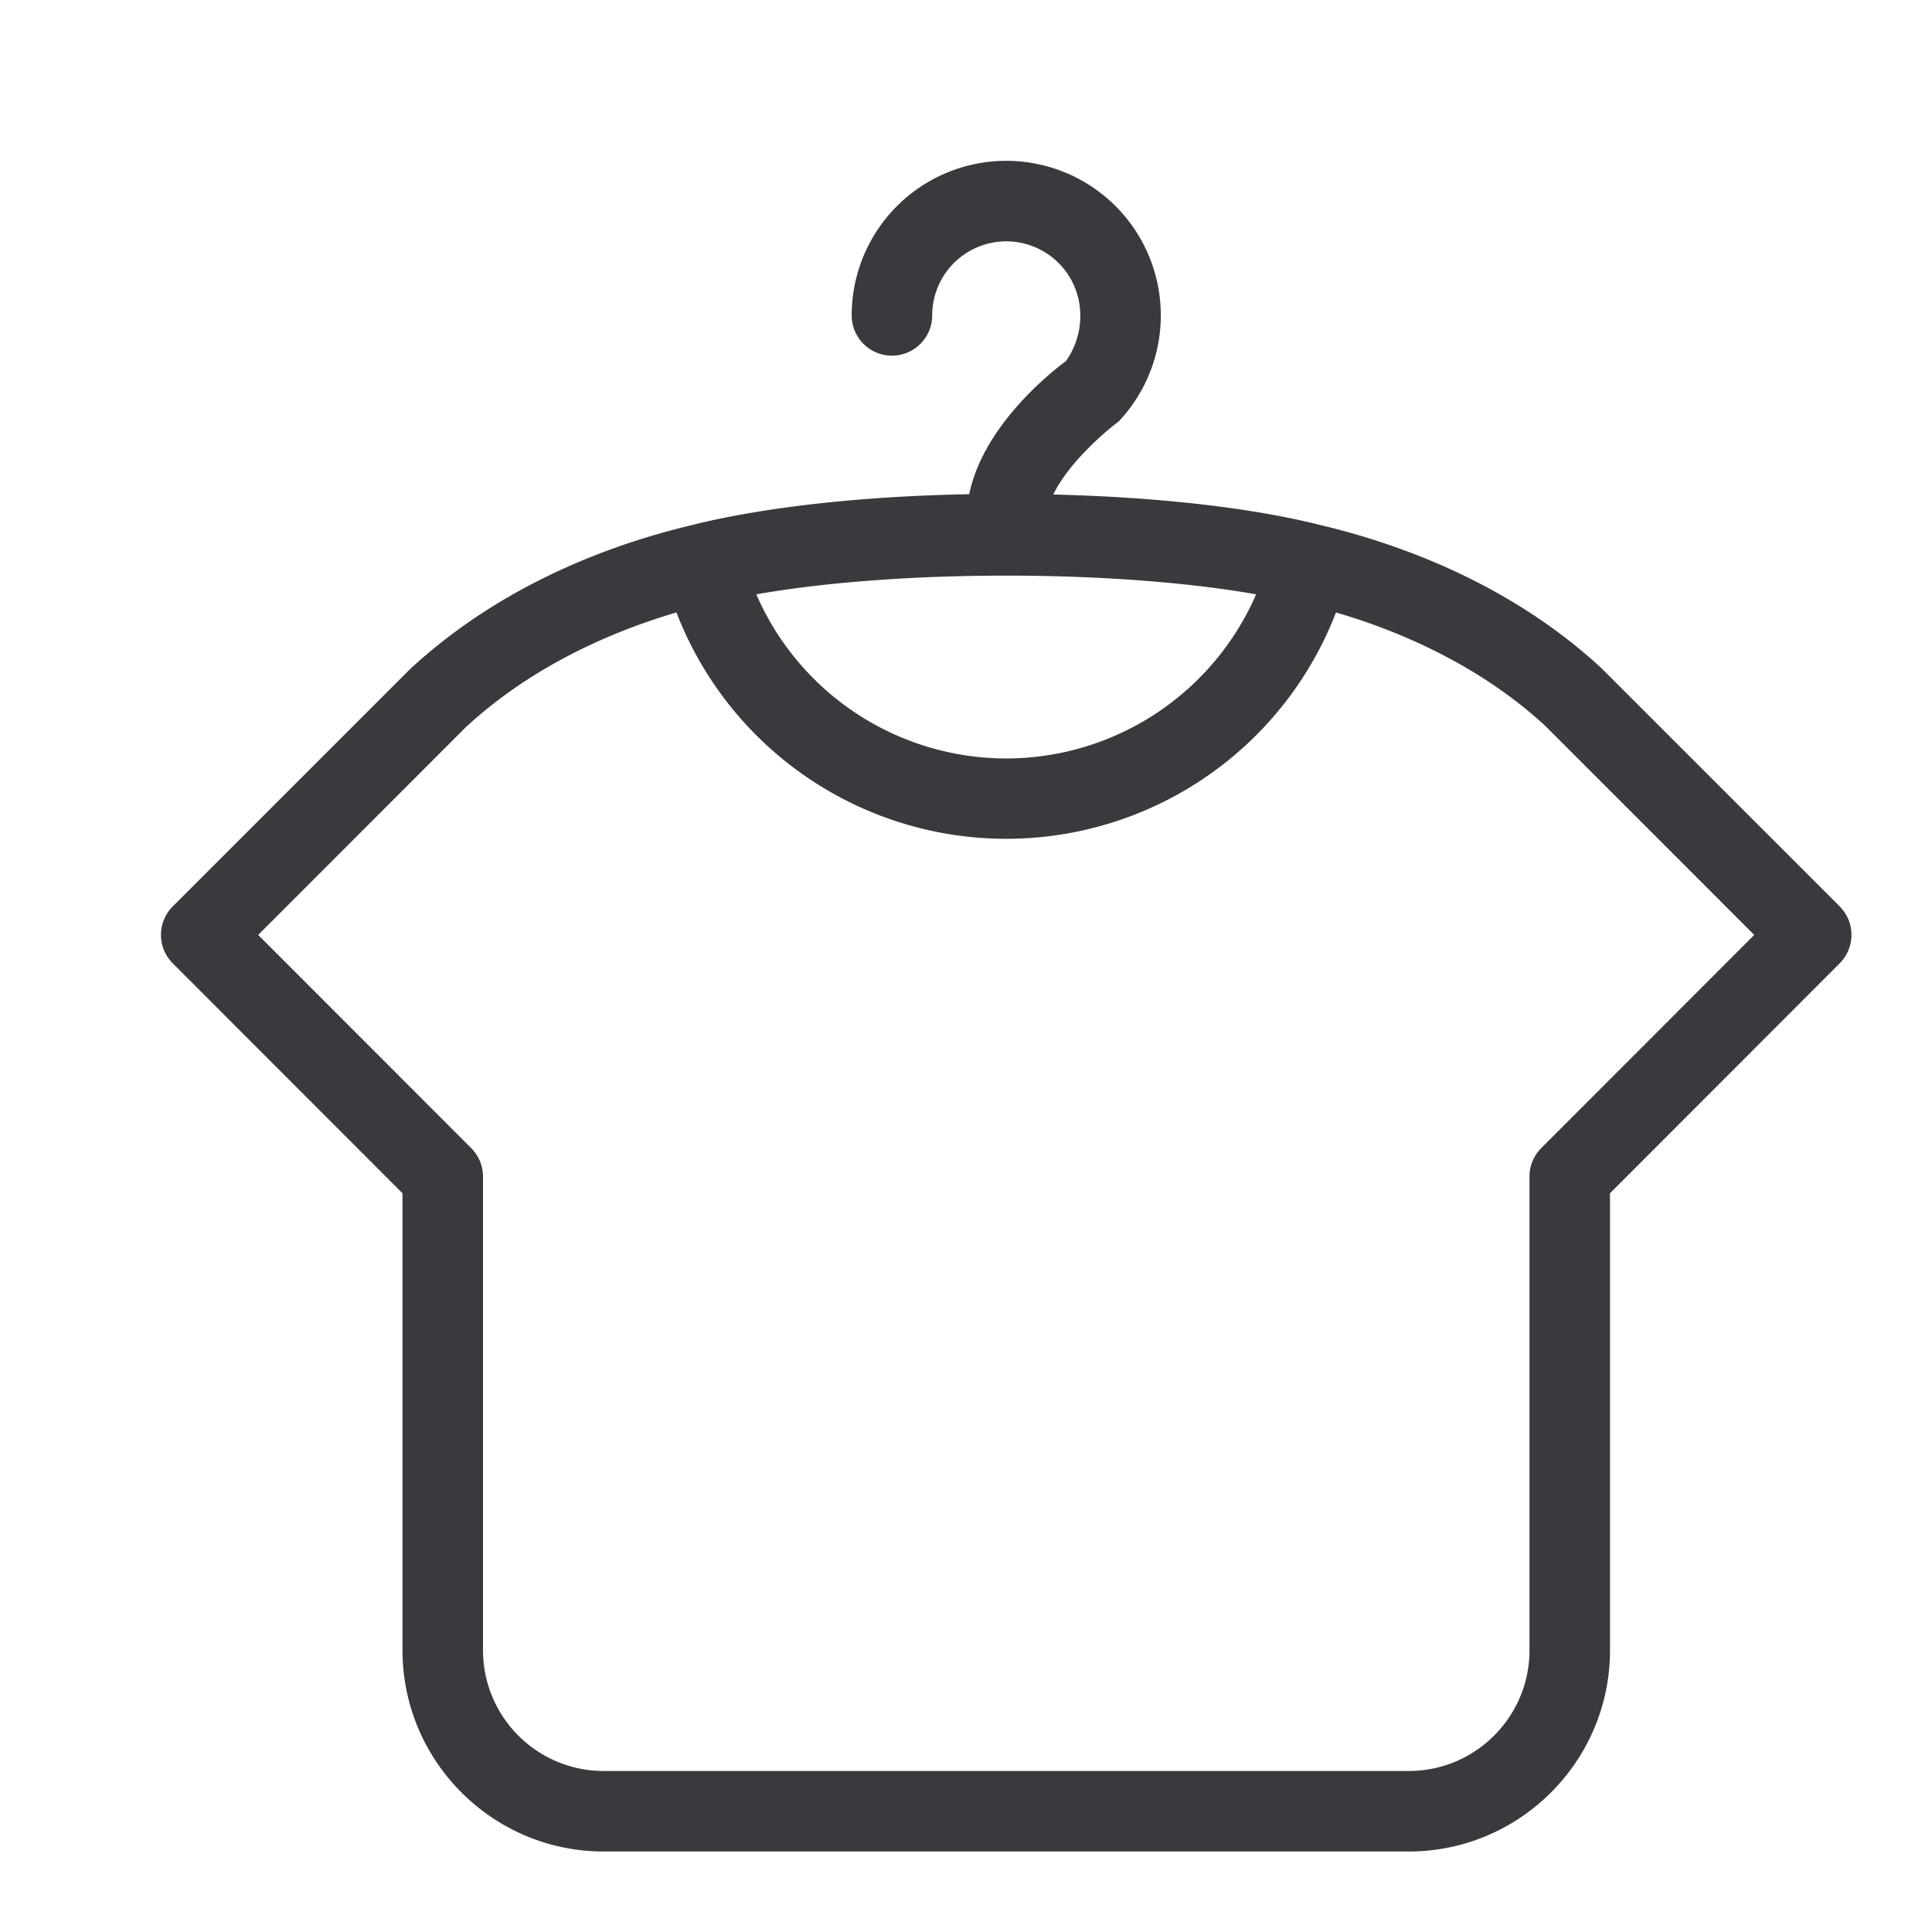 <svg height="24" viewBox="0 0 24 24" width="24" xmlns="http://www.w3.org/2000/svg"><path d="M19.146 14.262a.5.5 0 0 0-.146.354V20.5c0 .828-.673 1.5-1.5 1.5h-10A1.5 1.5 0 0 1 6 20.5v-5.884a.5.5 0 0 0-.147-.354l-2.646-2.648 2.58-2.581c.826-.763 1.816-1.189 2.616-1.425a4.39 4.39 0 0 0 8.193 0c.8.234 1.788.66 2.603 1.412l2.593 2.594zm-3.542-6.879A3.388 3.388 0 0 1 12.5 9.422a3.388 3.388 0 0 1-3.105-2.039c1.76-.31 4.45-.31 6.21 0zm7.25 3.877l-2.962-2.961c-1.144-1.058-2.532-1.551-3.5-1.779l-.006-.002c-.882-.219-2.042-.344-3.302-.375.166-.344.551-.709.813-.908a1.92 1.92 0 1 0-3.317-1.317.499.499 0 1 0 1 0 .92.92 0 0 1 1.84 0 .965.965 0 0 1-.18.569c-.115.084-1.02.769-1.2 1.652-1.309.025-2.516.154-3.427.379l-.005.002c-.969.228-2.357.721-3.515 1.793L2.146 11.26a.5.5 0 0 0 0 .707L5 14.823V20.5C5 21.879 6.121 23 7.5 23h10c1.378 0 2.5-1.121 2.5-2.5v-5.677l2.853-2.856a.5.5 0 0 0 0-.707z" fill="#39393e" class="color"/></svg>